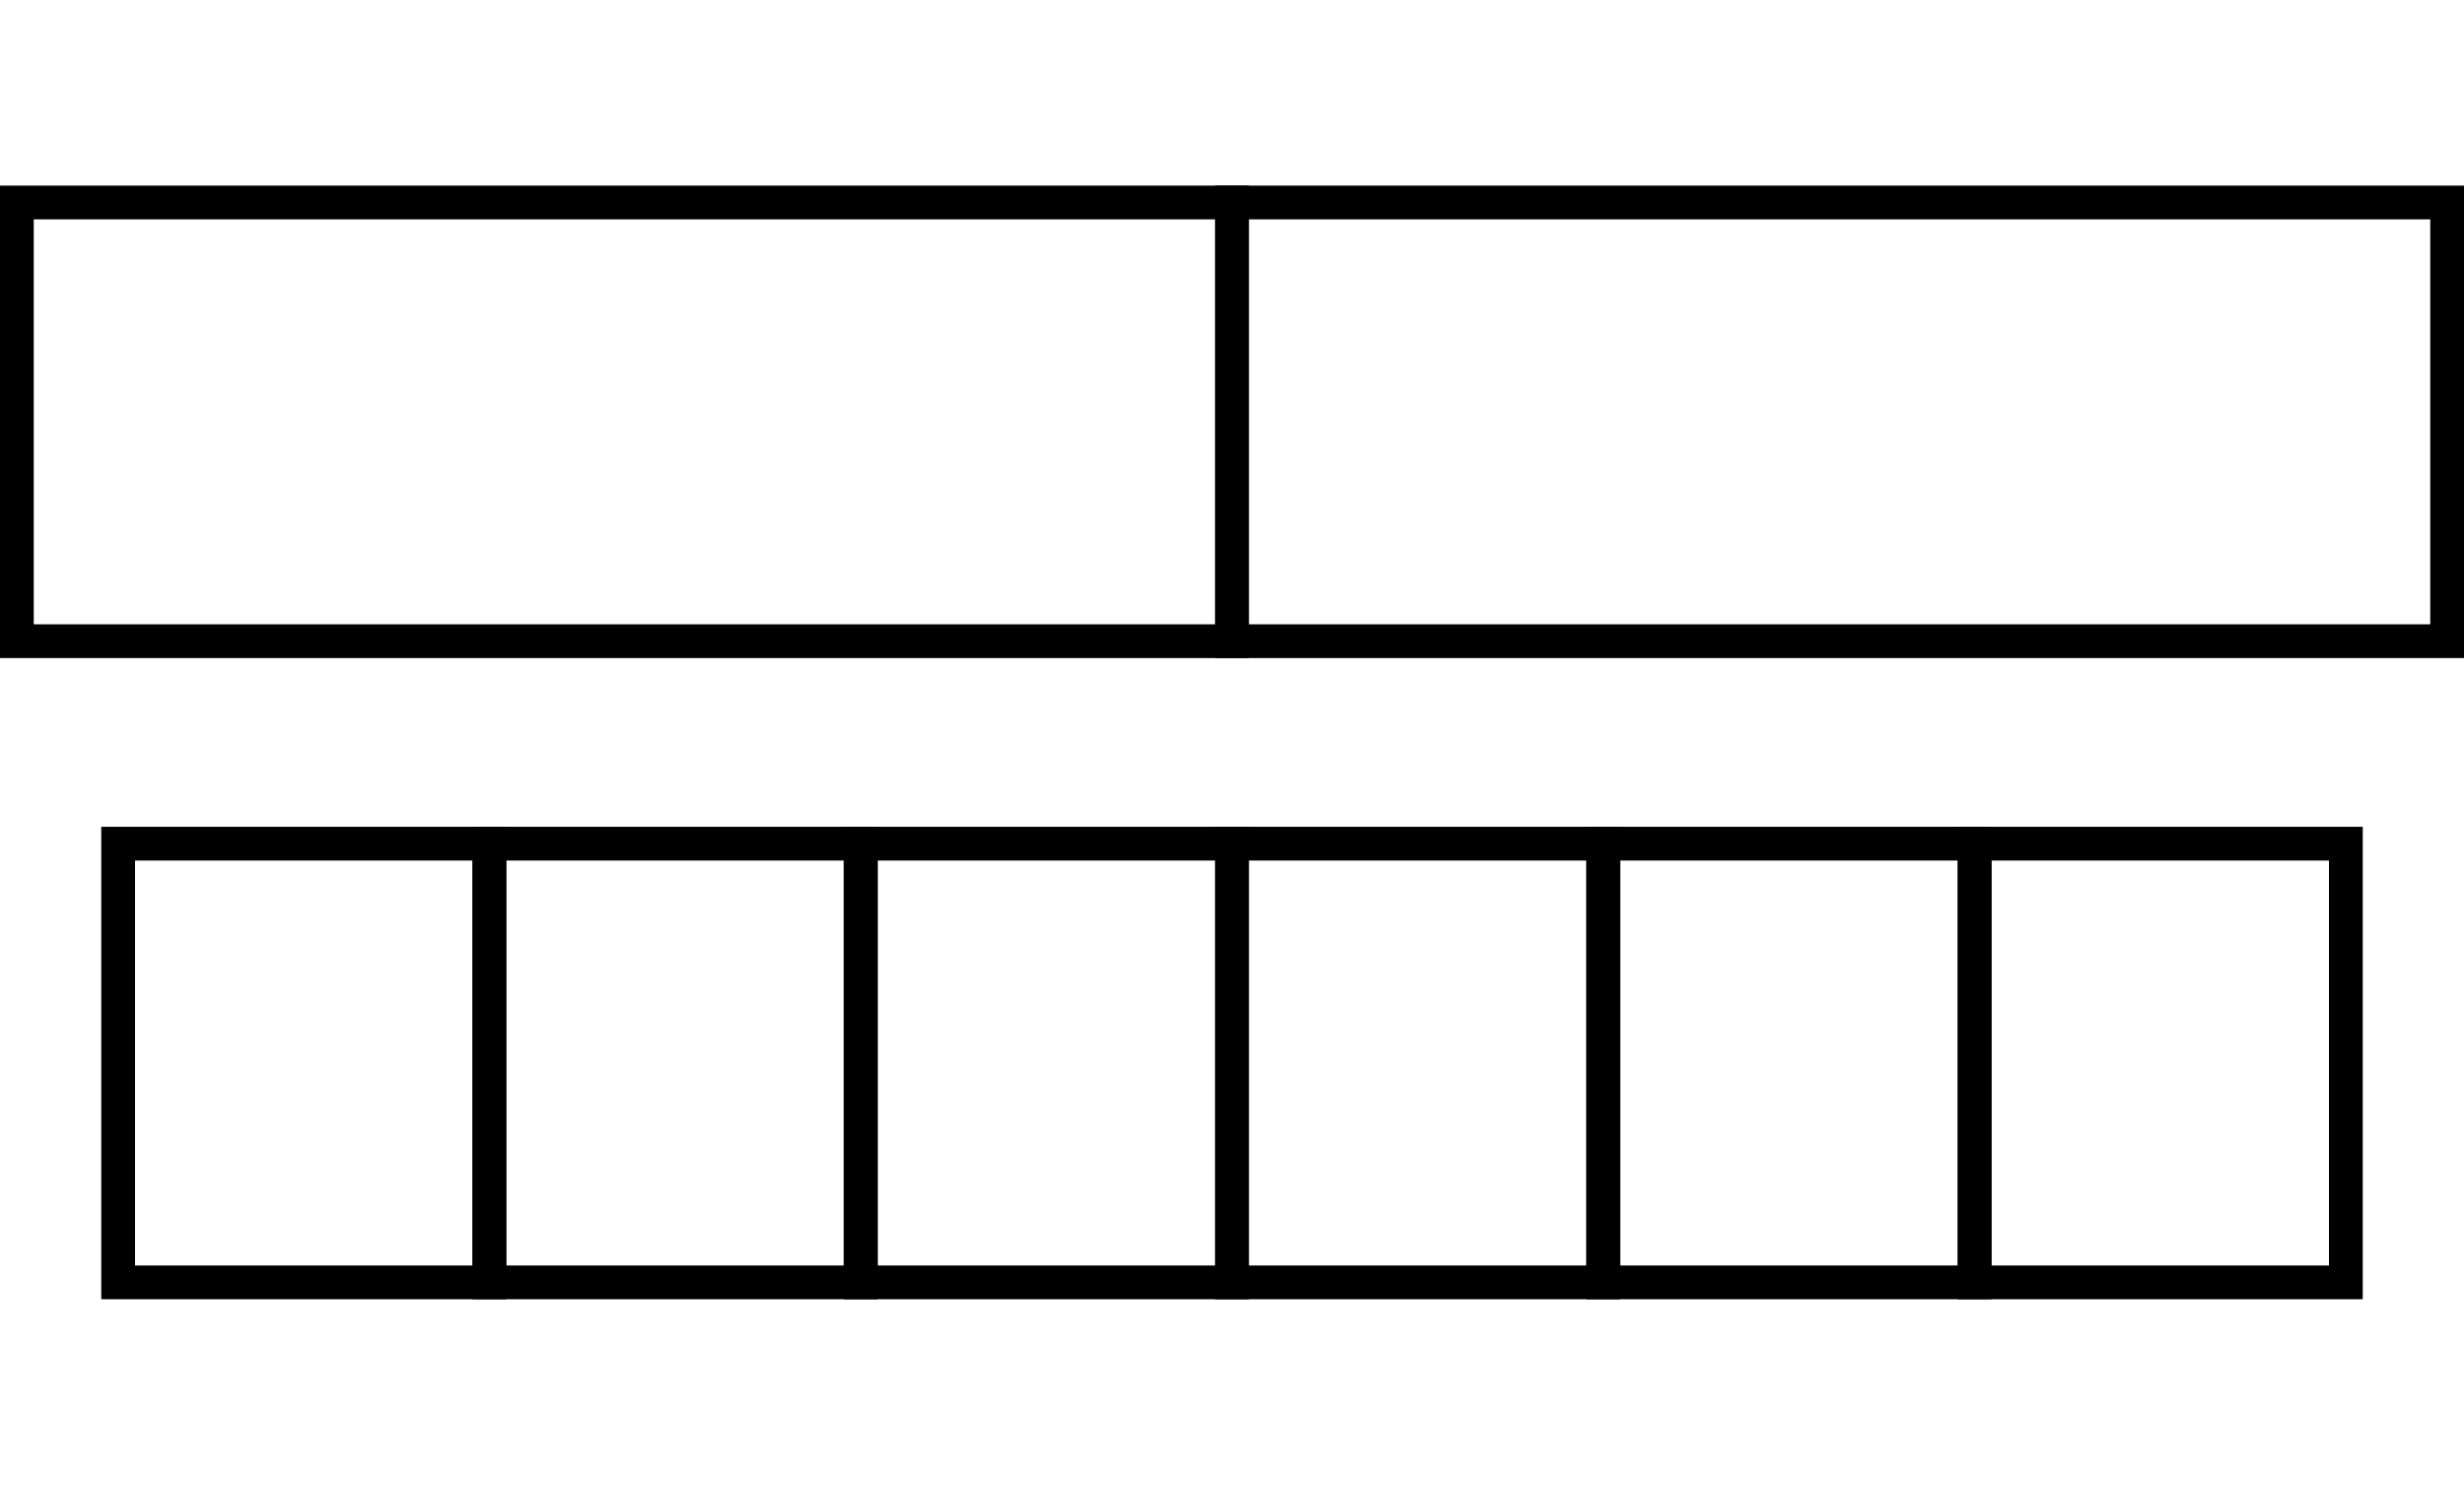 <svg width="73" height="44" viewBox="0 0 73 44" fill="none" xmlns="http://www.w3.org/2000/svg">
<rect x="0.5" y="6" width="36" height="13" stroke="black"/>
<rect x="36.5" y="6" width="36" height="13" stroke="black"/>
<rect x="3.5" y="25" width="11" height="13" stroke="black"/>
<rect x="14.5" y="25" width="11" height="13" stroke="black"/>
<rect x="25.5" y="25" width="11" height="13" stroke="black"/>
<rect x="36.5" y="25" width="11" height="13" stroke="black"/>
<rect x="47.5" y="25" width="11" height="13" stroke="black"/>
<rect x="58.5" y="25" width="11" height="13" stroke="black"/>
</svg>
